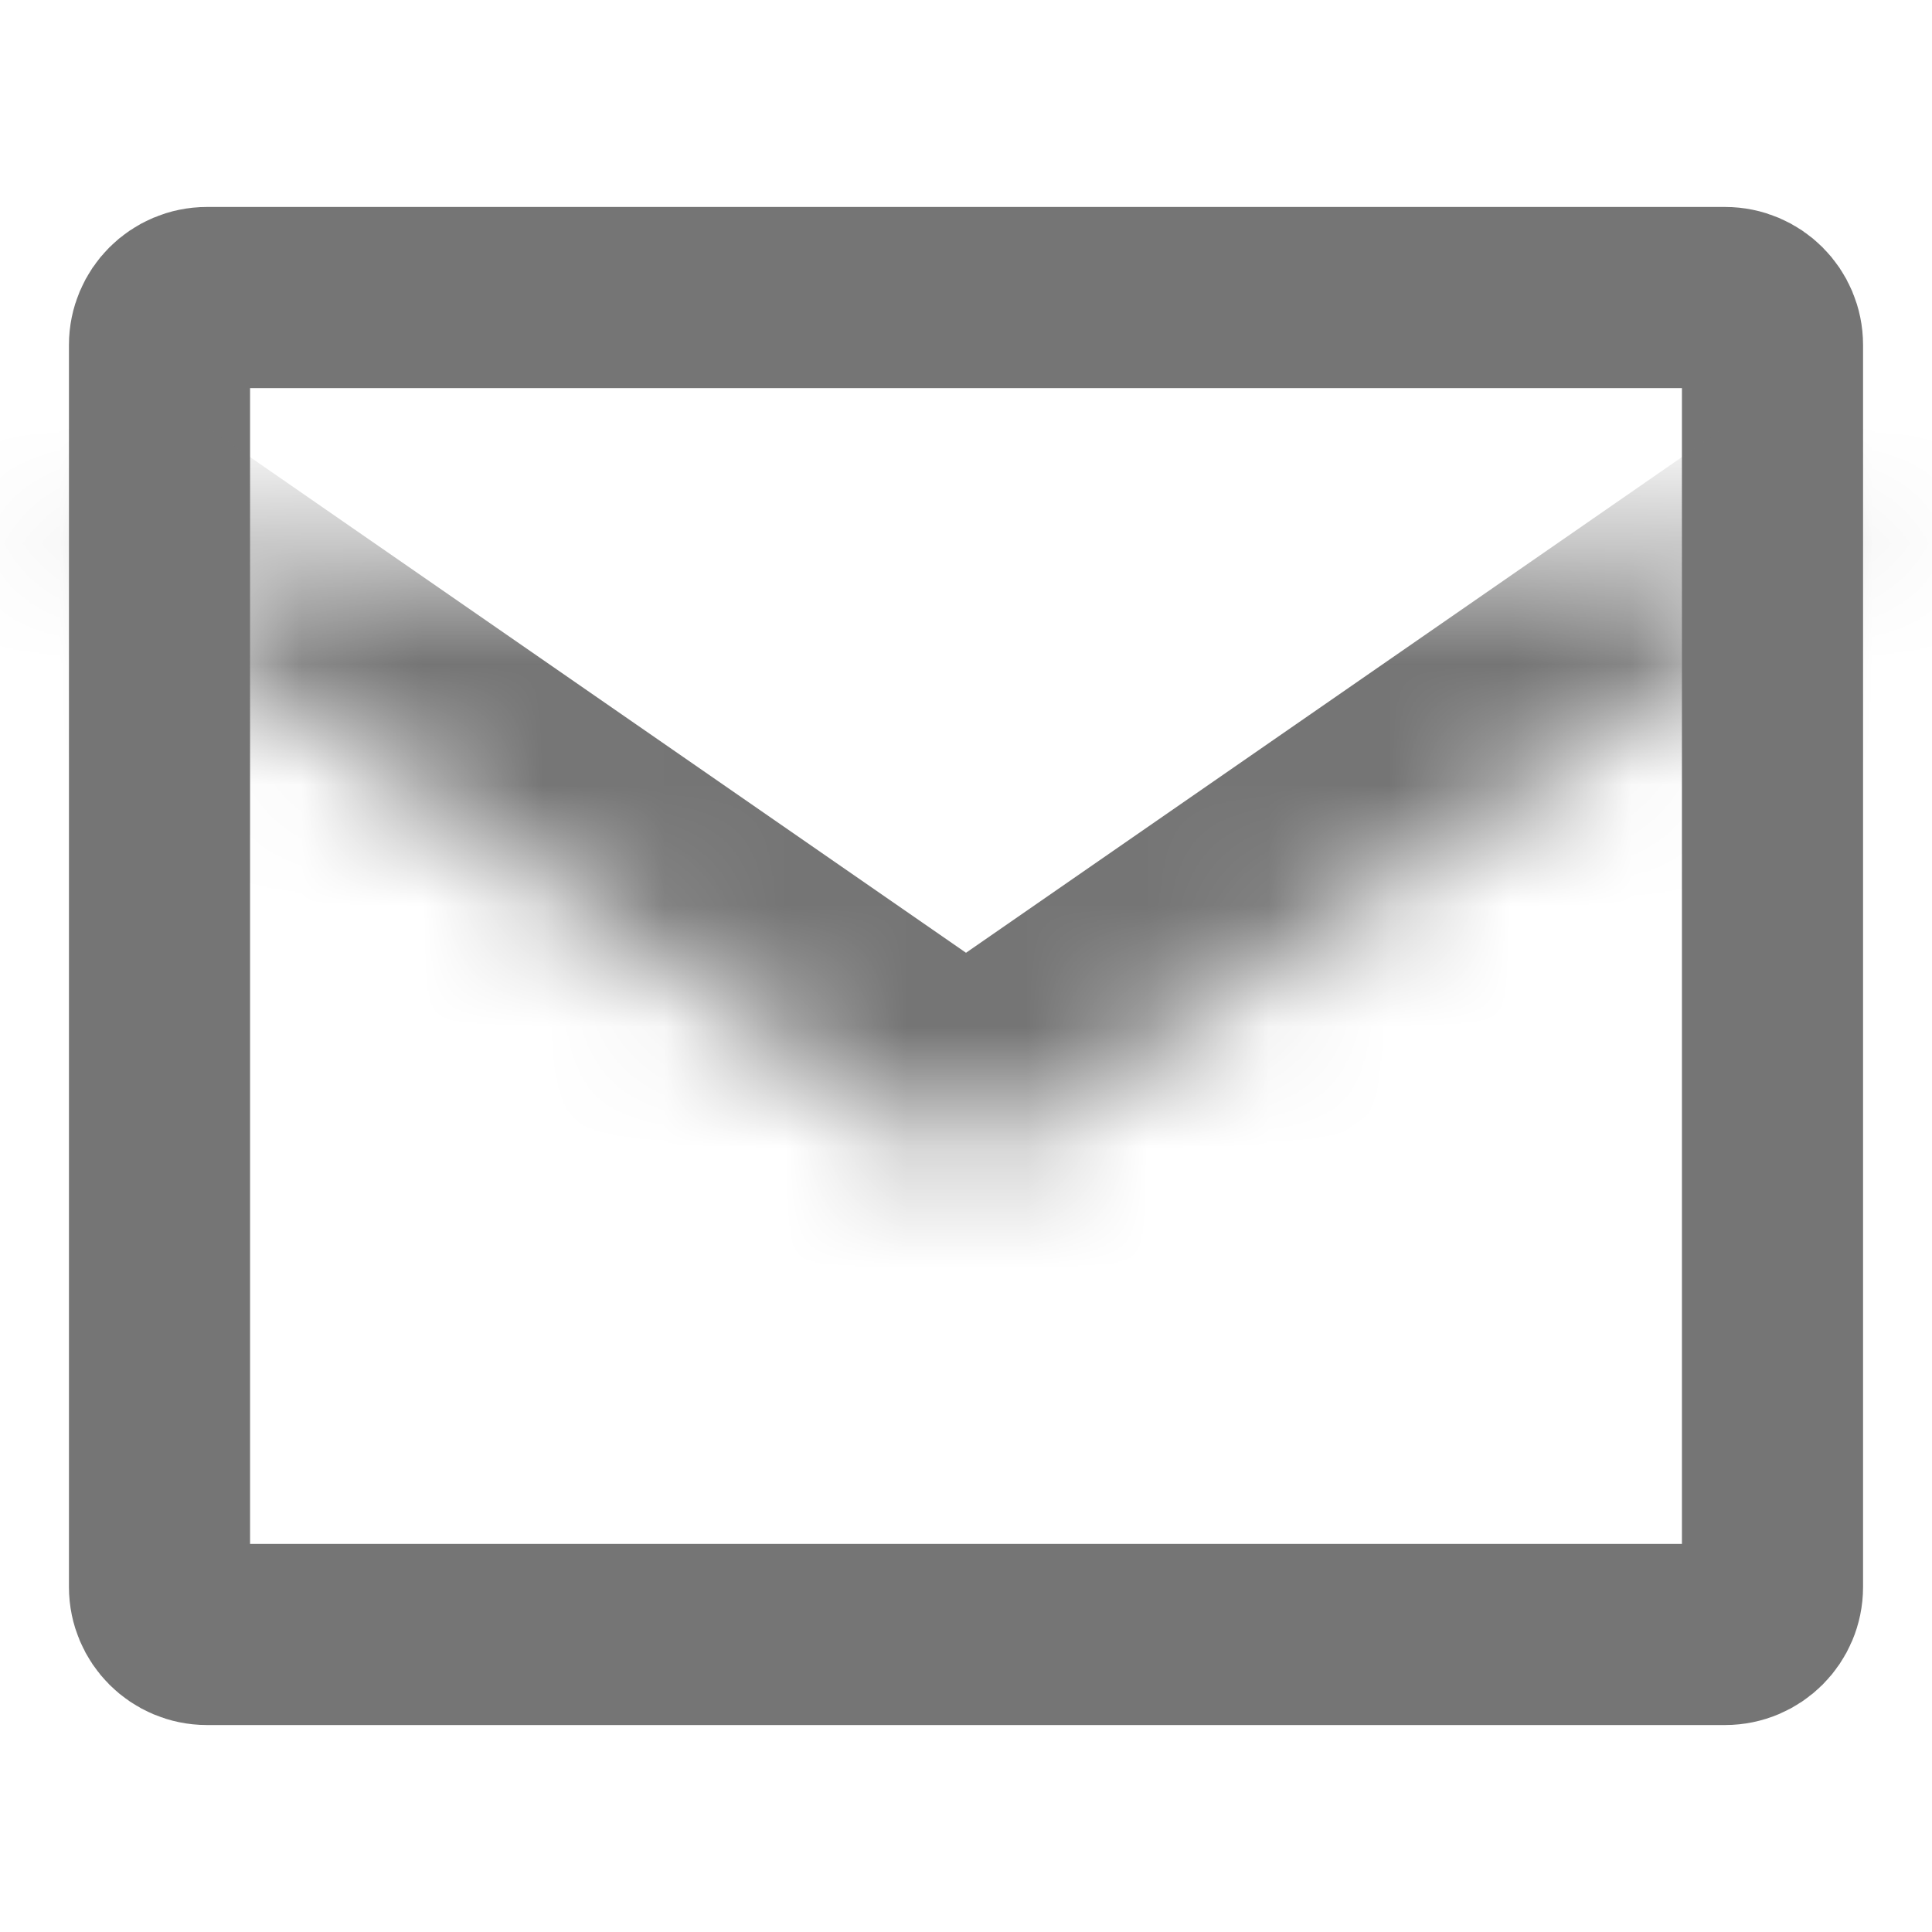<svg width="16" height="16" viewBox="0 0 16 16" fill="none" xmlns="http://www.w3.org/2000/svg">
<path d="M1.321 13.143V2.857C1.321 2.64 1.497 2.464 1.714 2.464H14.286C14.503 2.464 14.679 2.64 14.679 2.857V13.143C14.679 13.36 14.503 13.536 14.286 13.536H1.714C1.497 13.536 1.321 13.36 1.321 13.143Z" stroke="#757575" stroke-width="1.5" stroke-linecap="round" stroke-linejoin="round"/>
<mask id="path-2-inside-1_2612_11511" fill="white">
<path d="M0.571 4.571L7.349 9.264C7.741 9.535 8.259 9.535 8.651 9.264L15.429 4.571"/>
</mask>
<path d="M1.425 3.338C0.744 2.867 -0.19 3.036 -0.662 3.718C-1.133 4.399 -0.964 5.333 -0.282 5.805L1.425 3.338ZM7.349 9.264L6.496 10.497L6.496 10.497L7.349 9.264ZM8.651 9.264L7.797 8.031L7.797 8.031L8.651 9.264ZM16.282 5.805C16.963 5.333 17.133 4.399 16.662 3.718C16.19 3.036 15.256 2.867 14.575 3.338L16.282 5.805ZM-0.282 5.805L6.496 10.497L8.203 8.031L1.425 3.338L-0.282 5.805ZM6.496 10.497C7.401 11.124 8.599 11.124 9.504 10.497L7.797 8.031C7.919 7.946 8.081 7.946 8.203 8.031L6.496 10.497ZM9.504 10.497L16.282 5.805L14.575 3.338L7.797 8.031L9.504 10.497Z" fill="#757575" mask="url(#path-2-inside-1_2612_11511)"/>
</svg>
